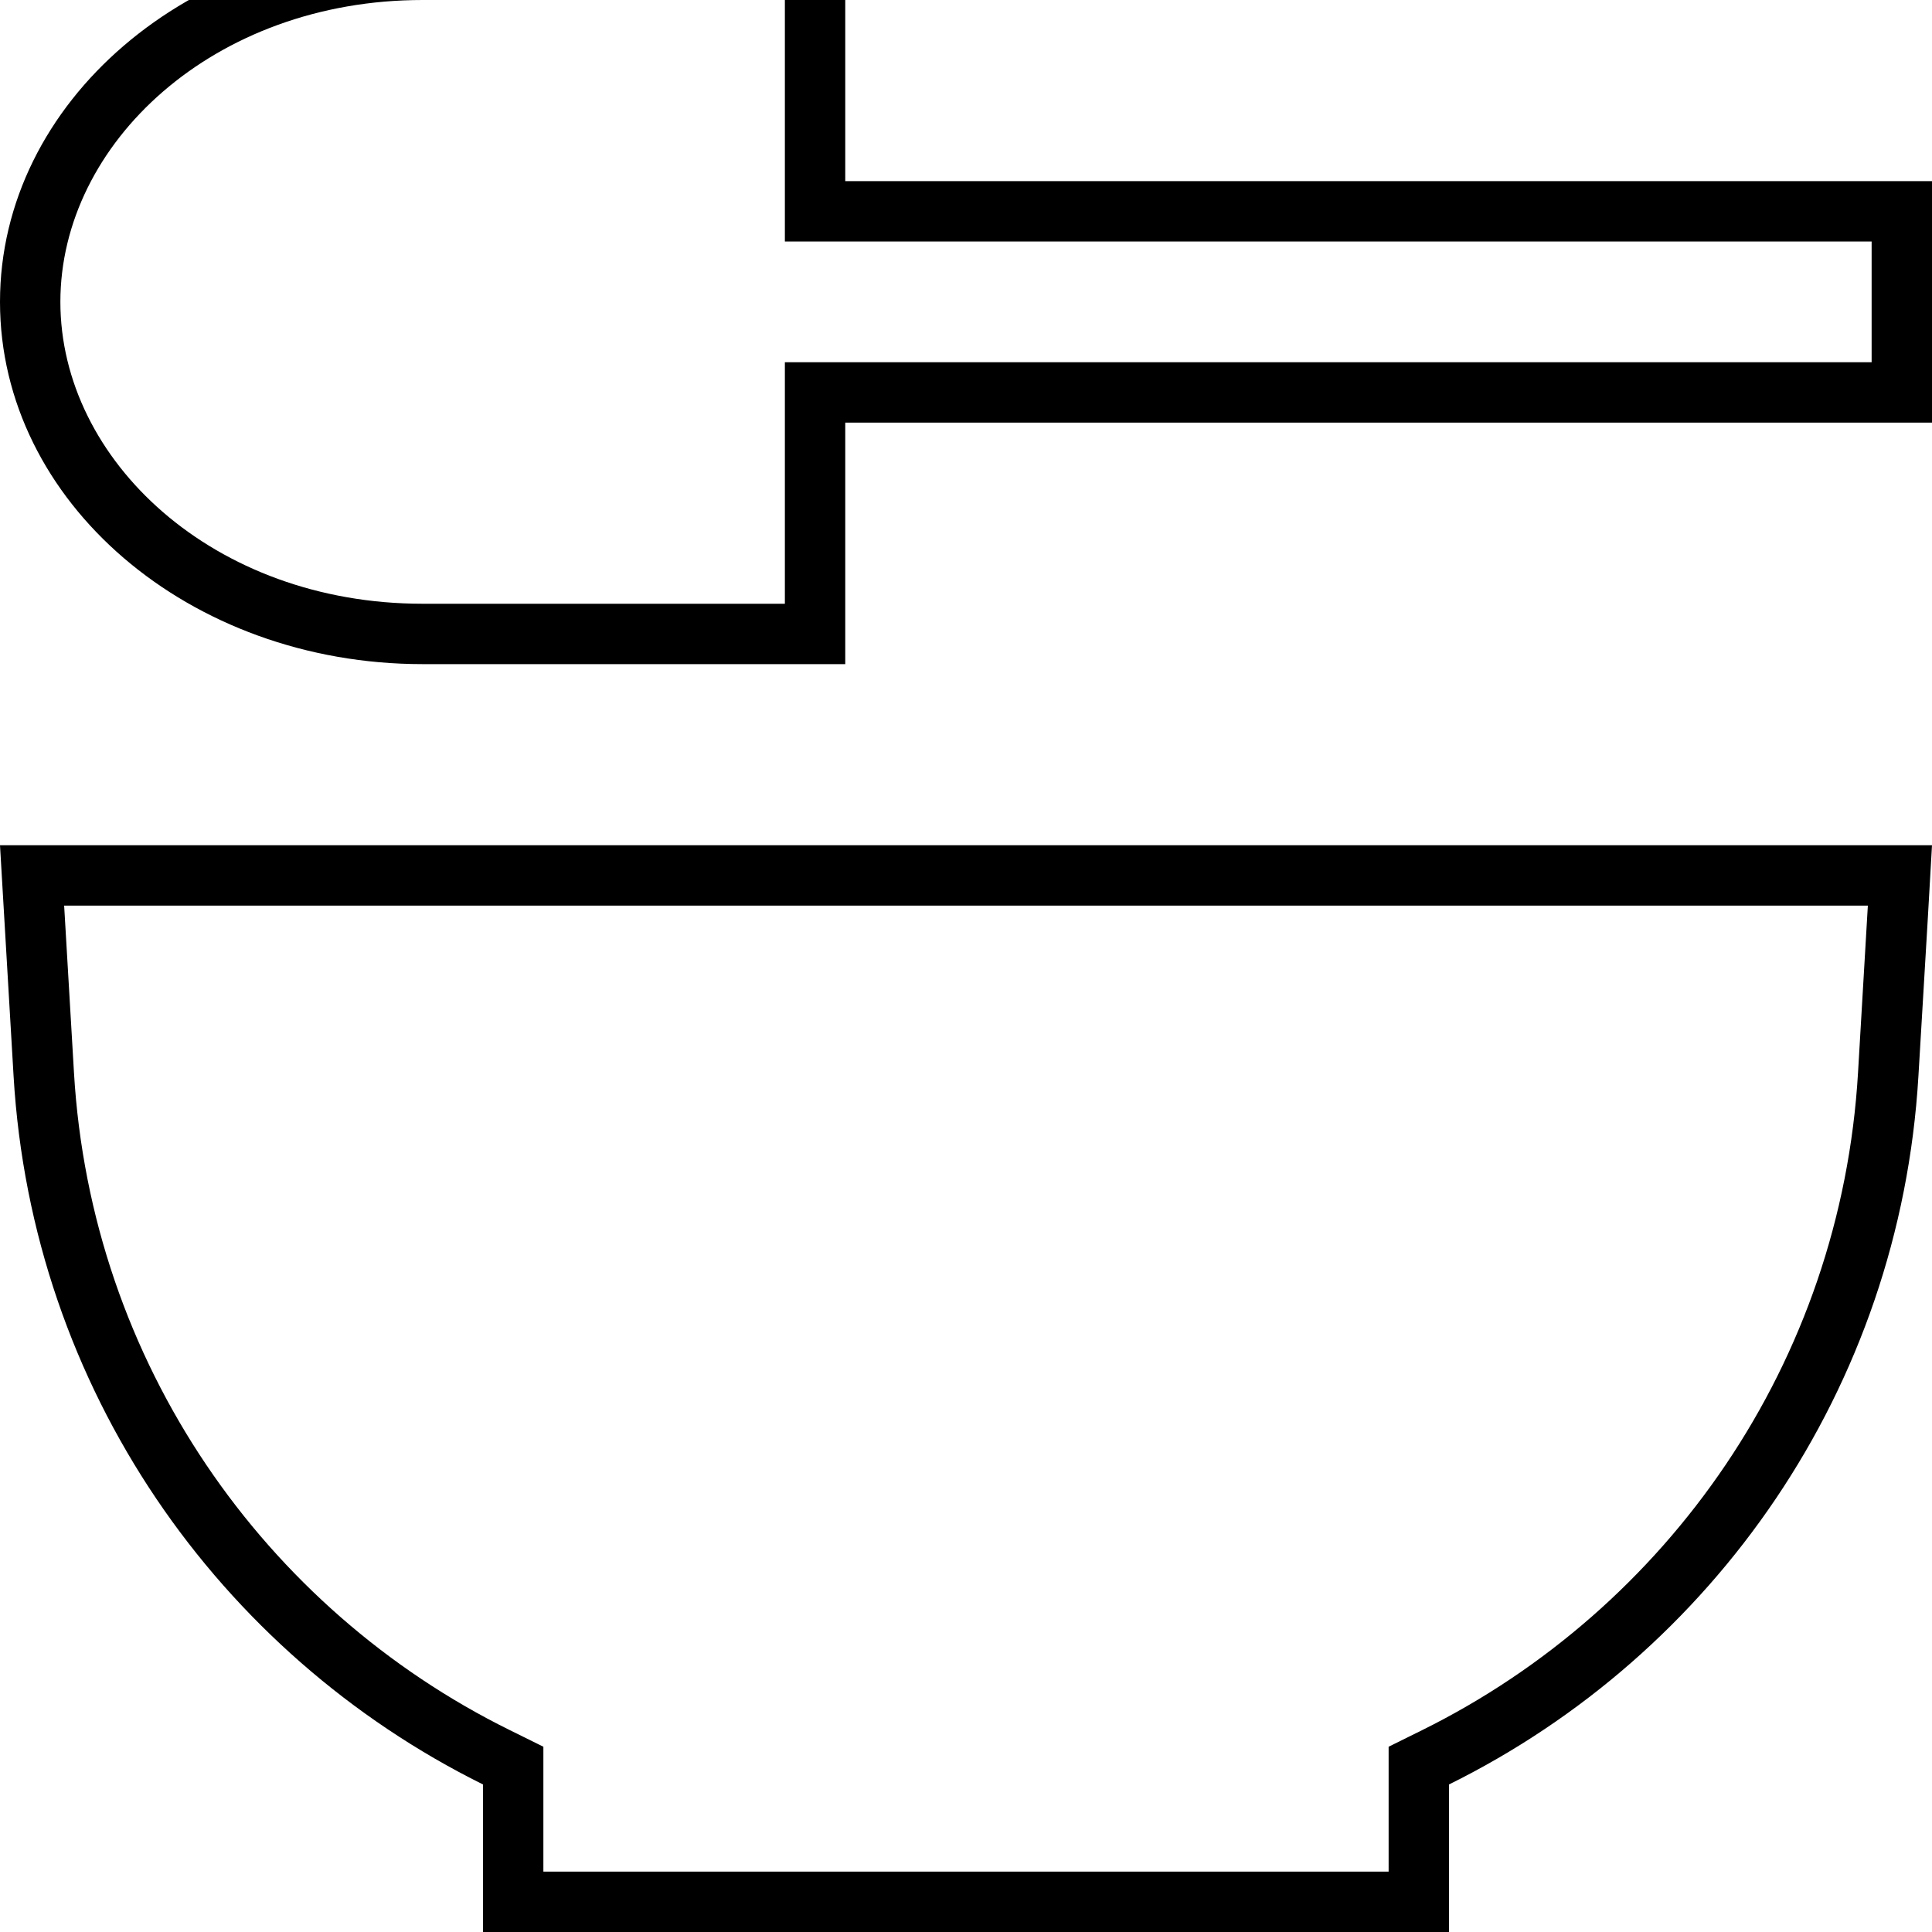 <svg xmlns="http://www.w3.org/2000/svg" viewBox="0 0 512 512"><!--! Font Awesome Pro 7.1.0 by @fontawesome - https://fontawesome.com License - https://fontawesome.com/license (Commercial License) Copyright 2025 Fonticons, Inc. --><path fill="currentColor" d="M224 112l0 64-112 0C50.1 176 0 133 0 80S50.1-16 112-16l112 0 0 64 288 0 0 64-288 0zm-16 0l0-16 288 0 0-32-288 0 0-64-96 0C56.6 0 16 38 16 80s40.6 80 96 80l96 0 0-48zM144 472.9l0 23.1 224 0 0-33.1 8.9-4.4c65-32.2 111-97.3 115.5-174.3L495 240 17 240 19.6 284.2c4.5 77 50.5 142.2 115.5 174.3l8.9 4.4 0 9.9zM3.6 285.2L0 224 512 224c-.3 5.8-1.5 26.2-3.6 61.2-4.9 82.9-54.4 153.1-124.4 187.7l0 39.1-256 0 0-39.1C58 438.2 8.5 368.1 3.6 285.2z"/></svg>
